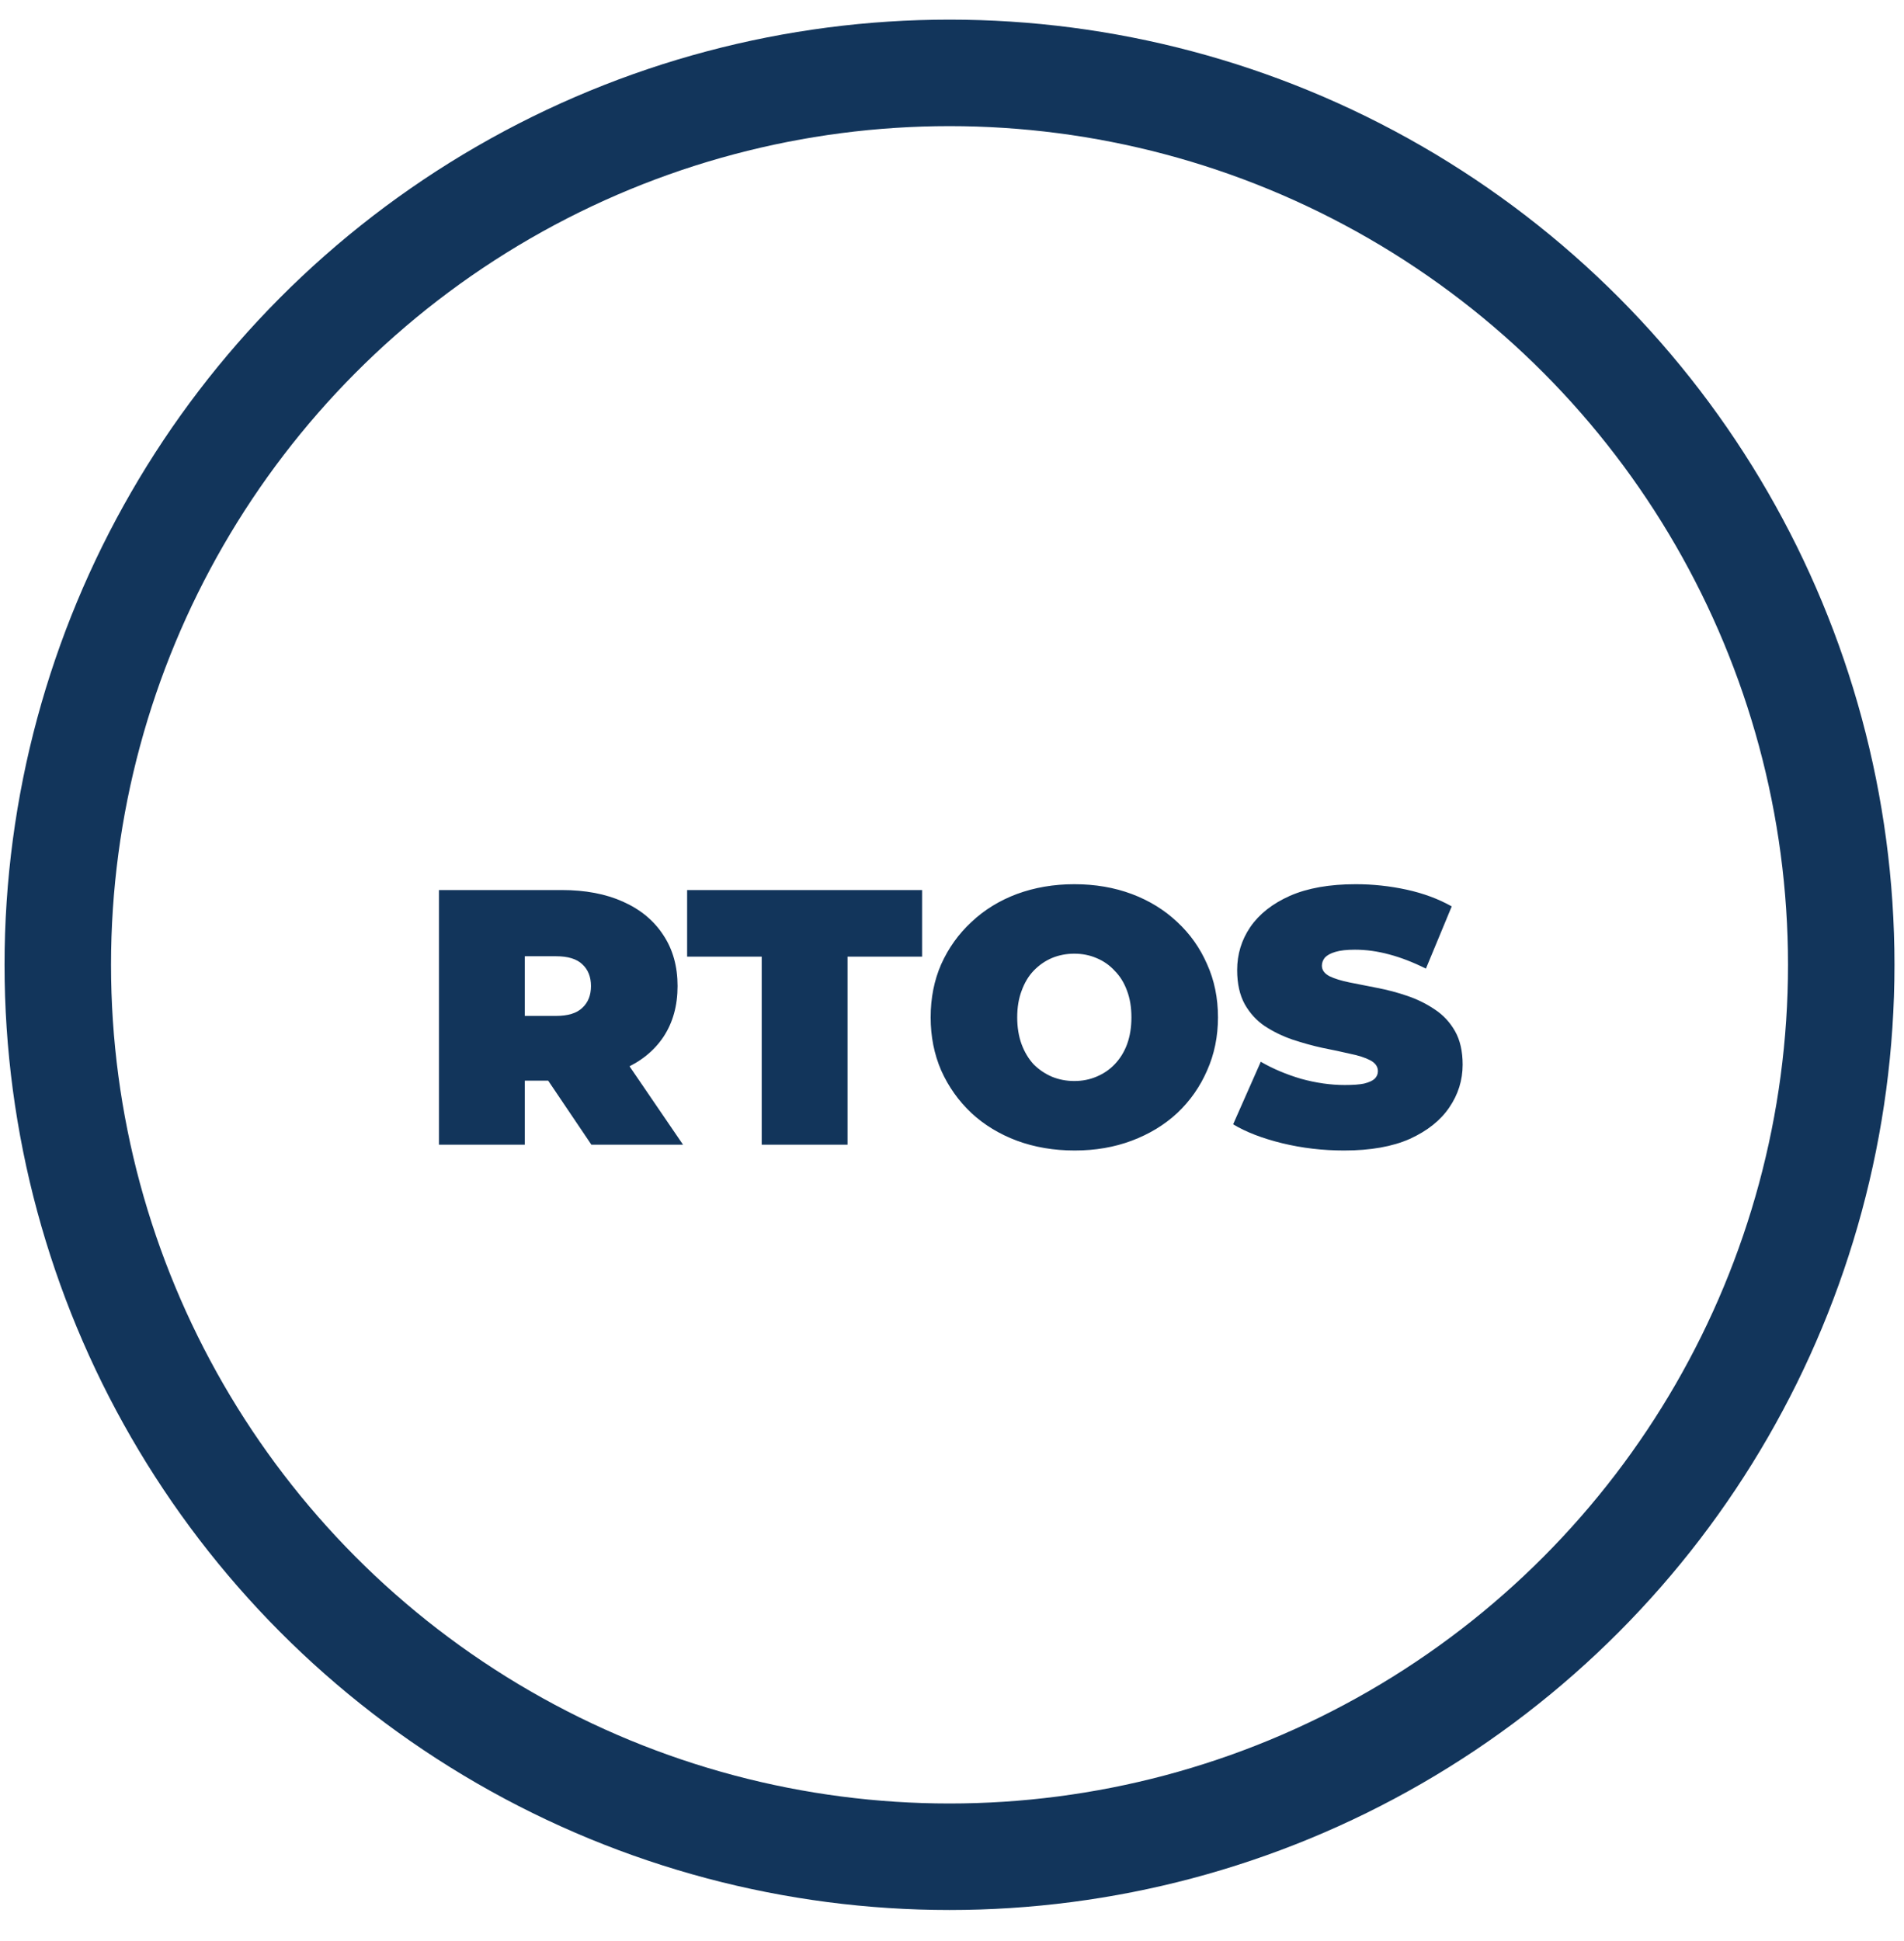 <svg width="52" height="53" viewBox="0 0 52 53" fill="none" xmlns="http://www.w3.org/2000/svg">
<circle cx="25.932" cy="26.344" r="24.354" stroke="#12355B" stroke-width="2.908"/>
<path d="M11.988 31.255V24.302H15.336C15.985 24.302 16.544 24.408 17.015 24.62C17.491 24.832 17.859 25.137 18.117 25.534C18.376 25.924 18.505 26.388 18.505 26.924C18.505 27.461 18.376 27.924 18.117 28.315C17.859 28.699 17.491 28.994 17.015 29.199C16.544 29.404 15.985 29.507 15.336 29.507H13.29L14.333 28.544V31.255H11.988ZM16.151 31.255L14.442 28.722H16.925L18.654 31.255H16.151ZM14.333 28.802L13.29 27.739H15.187C15.511 27.739 15.75 27.666 15.902 27.52C16.061 27.375 16.14 27.176 16.14 26.924C16.14 26.673 16.061 26.474 15.902 26.328C15.75 26.183 15.511 26.11 15.187 26.11H13.29L14.333 25.047V28.802ZM20.803 31.255V26.12H18.766V24.302H25.183V26.12H23.147V31.255H20.803ZM29.351 31.414C28.781 31.414 28.255 31.325 27.771 31.146C27.294 30.967 26.881 30.716 26.53 30.391C26.179 30.06 25.904 29.673 25.705 29.229C25.513 28.785 25.417 28.302 25.417 27.779C25.417 27.249 25.513 26.766 25.705 26.328C25.904 25.885 26.179 25.501 26.53 25.176C26.881 24.845 27.294 24.59 27.771 24.411C28.255 24.233 28.778 24.143 29.341 24.143C29.91 24.143 30.433 24.233 30.91 24.411C31.387 24.59 31.801 24.845 32.152 25.176C32.503 25.501 32.774 25.885 32.967 26.328C33.165 26.766 33.264 27.249 33.264 27.779C33.264 28.302 33.165 28.785 32.967 29.229C32.774 29.673 32.503 30.06 32.152 30.391C31.801 30.716 31.387 30.967 30.91 31.146C30.433 31.325 29.914 31.414 29.351 31.414ZM29.341 29.517C29.559 29.517 29.761 29.477 29.947 29.398C30.139 29.318 30.304 29.206 30.443 29.06C30.589 28.908 30.702 28.726 30.781 28.514C30.861 28.295 30.9 28.05 30.9 27.779C30.9 27.507 30.861 27.265 30.781 27.054C30.702 26.835 30.589 26.653 30.443 26.507C30.304 26.355 30.139 26.239 29.947 26.16C29.761 26.08 29.559 26.04 29.341 26.04C29.122 26.04 28.917 26.08 28.725 26.16C28.54 26.239 28.374 26.355 28.228 26.507C28.089 26.653 27.98 26.835 27.901 27.054C27.821 27.265 27.781 27.507 27.781 27.779C27.781 28.05 27.821 28.295 27.901 28.514C27.98 28.726 28.089 28.908 28.228 29.06C28.374 29.206 28.54 29.318 28.725 29.398C28.917 29.477 29.122 29.517 29.341 29.517ZM36.708 31.414C36.125 31.414 35.562 31.348 35.019 31.216C34.476 31.083 34.029 30.911 33.678 30.699L34.433 28.991C34.764 29.183 35.132 29.338 35.536 29.457C35.946 29.57 36.344 29.626 36.728 29.626C36.953 29.626 37.129 29.613 37.254 29.587C37.387 29.553 37.483 29.511 37.542 29.457C37.602 29.398 37.632 29.328 37.632 29.249C37.632 29.123 37.562 29.024 37.423 28.951C37.284 28.878 37.099 28.818 36.867 28.772C36.642 28.719 36.393 28.666 36.122 28.613C35.85 28.554 35.576 28.477 35.297 28.385C35.026 28.292 34.774 28.169 34.542 28.017C34.317 27.865 34.135 27.666 33.996 27.421C33.857 27.169 33.788 26.858 33.788 26.487C33.788 26.057 33.907 25.666 34.145 25.315C34.39 24.958 34.751 24.673 35.228 24.461C35.711 24.249 36.311 24.143 37.026 24.143C37.496 24.143 37.96 24.193 38.416 24.292C38.873 24.392 39.284 24.544 39.648 24.749L38.943 26.448C38.599 26.276 38.264 26.146 37.94 26.06C37.622 25.974 37.311 25.931 37.006 25.931C36.781 25.931 36.602 25.951 36.47 25.991C36.337 26.03 36.241 26.084 36.181 26.15C36.129 26.216 36.102 26.289 36.102 26.368C36.102 26.487 36.172 26.583 36.311 26.656C36.45 26.723 36.632 26.779 36.857 26.825C37.089 26.872 37.34 26.921 37.612 26.974C37.89 27.027 38.165 27.1 38.436 27.193C38.708 27.285 38.956 27.408 39.181 27.56C39.413 27.712 39.599 27.911 39.738 28.156C39.877 28.401 39.946 28.706 39.946 29.07C39.946 29.494 39.824 29.885 39.579 30.242C39.34 30.593 38.983 30.878 38.506 31.096C38.029 31.308 37.43 31.414 36.708 31.414Z" fill="#12355B"/>
</svg>
